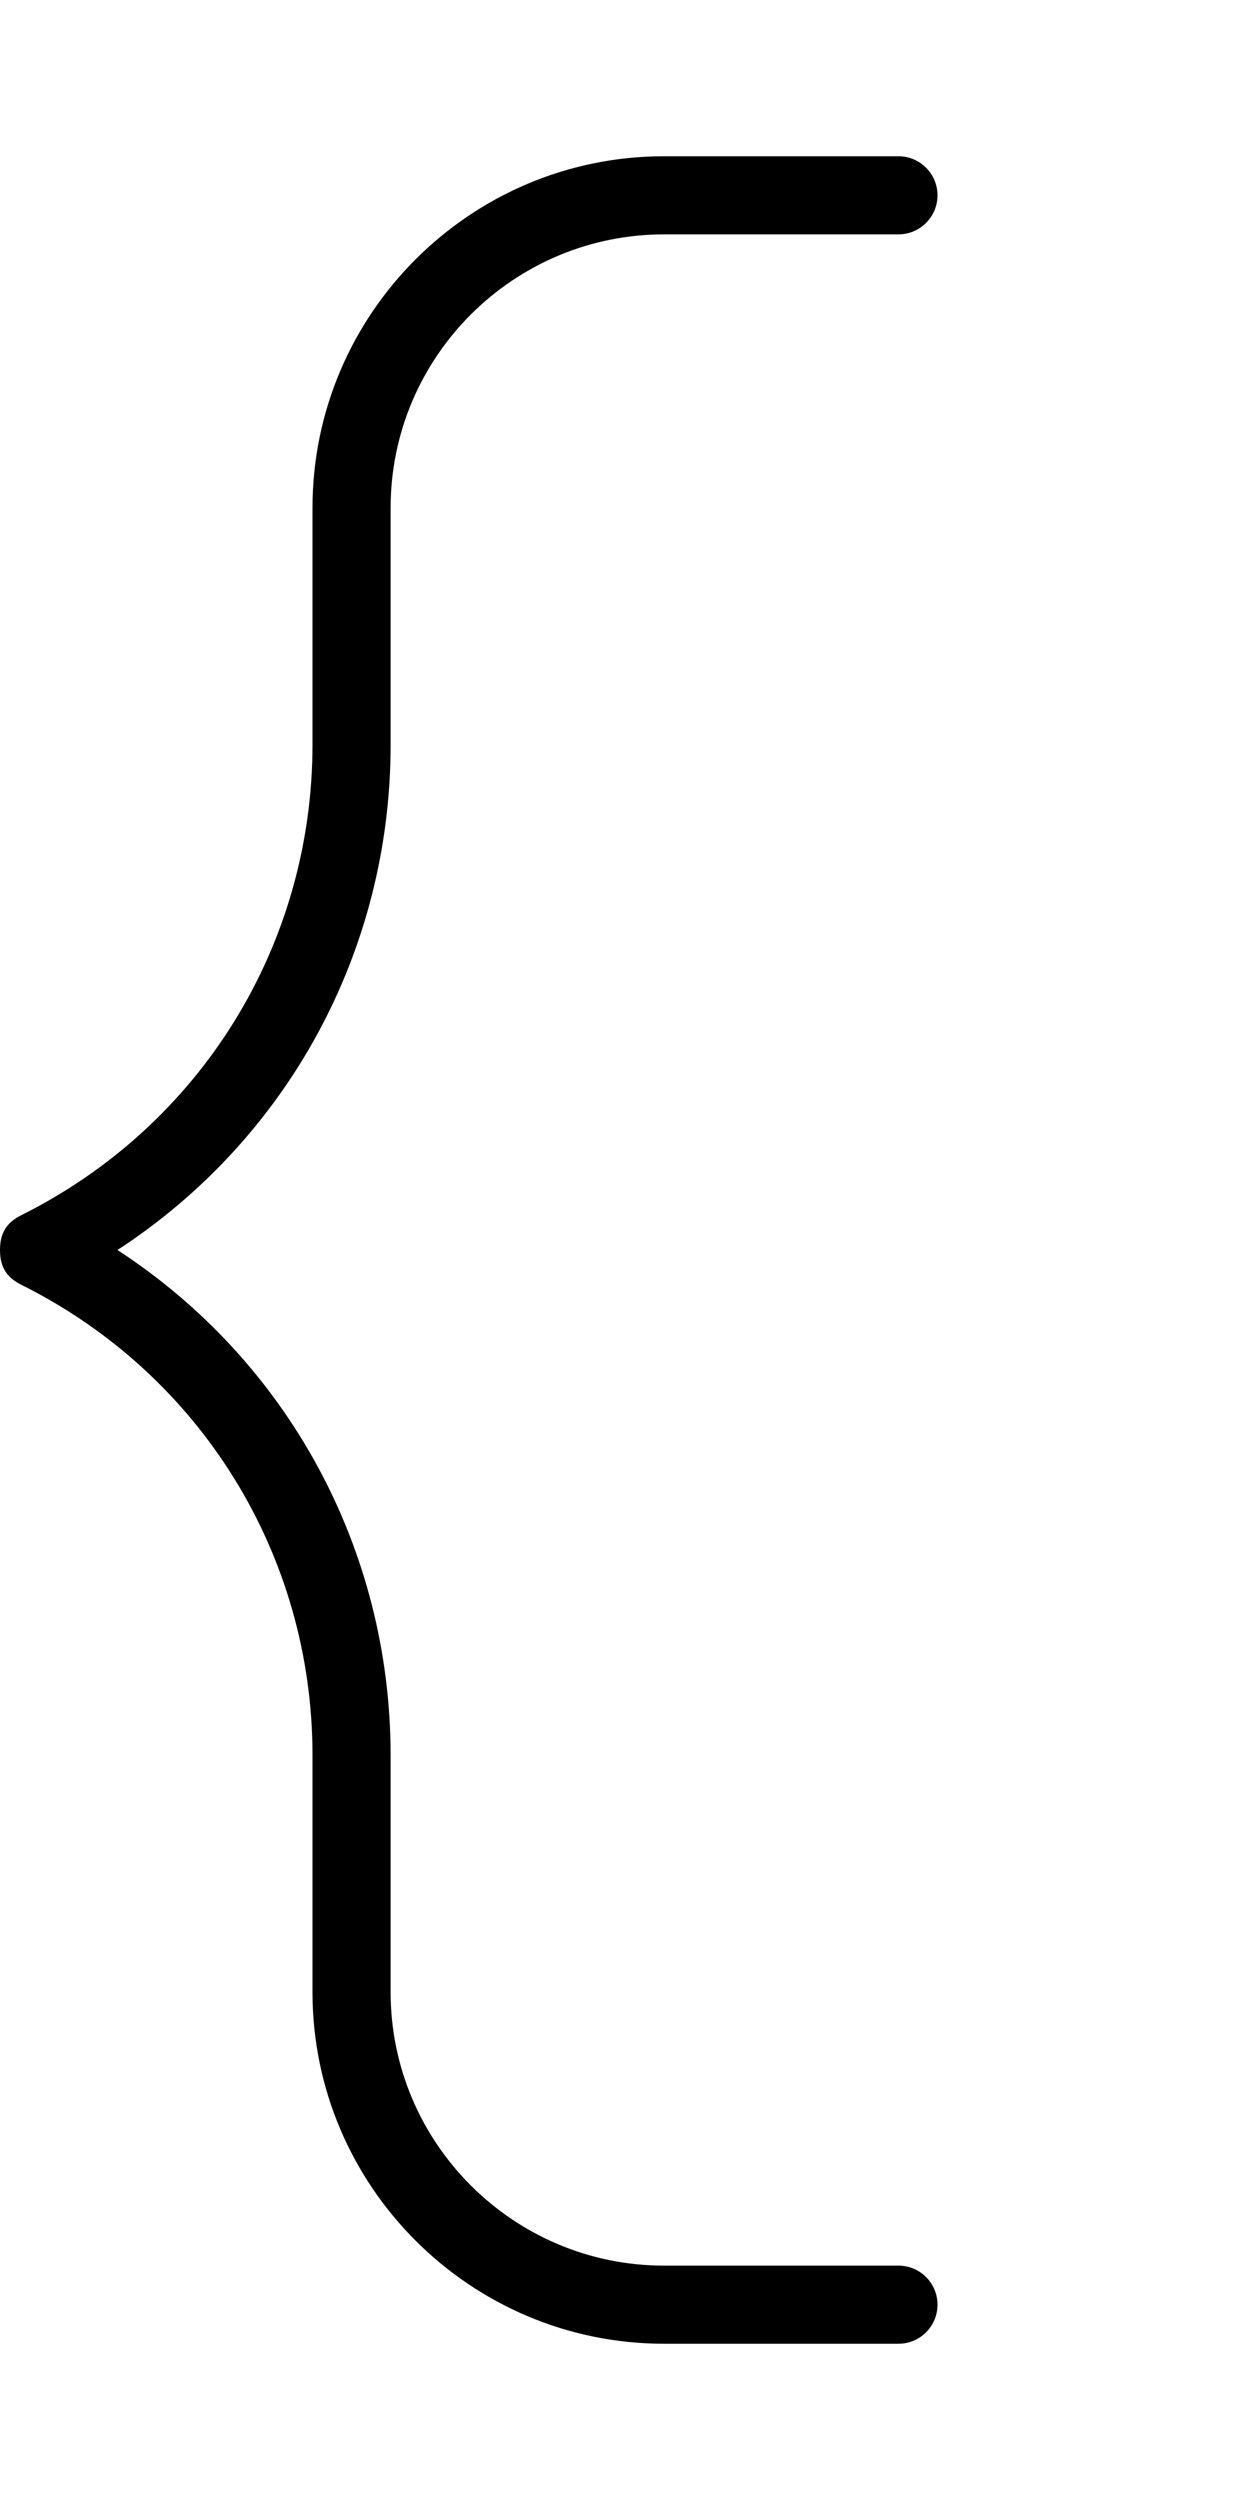 <svg xmlns="http://www.w3.org/2000/svg" viewBox="0 0 256 512"><!--! Font Awesome Pro 6.1.1 by @fontawesome - https://fontawesome.com License - https://fontawesome.com/license (Commercial License) Copyright 2022 Fonticons, Inc. --><path d="M80 152.5V104c0-30.88 25.12-56 56-56h48C188.4 48 192 44.42 192 40S188.4 32 184 32h-48C96.3 32 64 64.3 64 104v48.45c0 41.08-22.83 78.02-59.58 96.39C1.719 250.2 0 252.1 0 256s1.719 5.797 4.422 7.156C41.17 281.5 64 318.5 64 359.5V408C64 447.7 96.3 480 136 480h48c4.422 0 8-3.578 8-8s-3.578-8-8-8h-48c-30.88 0-56-25.12-56-56v-48.45C80 317.2 58.89 278.7 24.06 256C58.89 233.3 80 194.8 80 152.5z"/></svg>